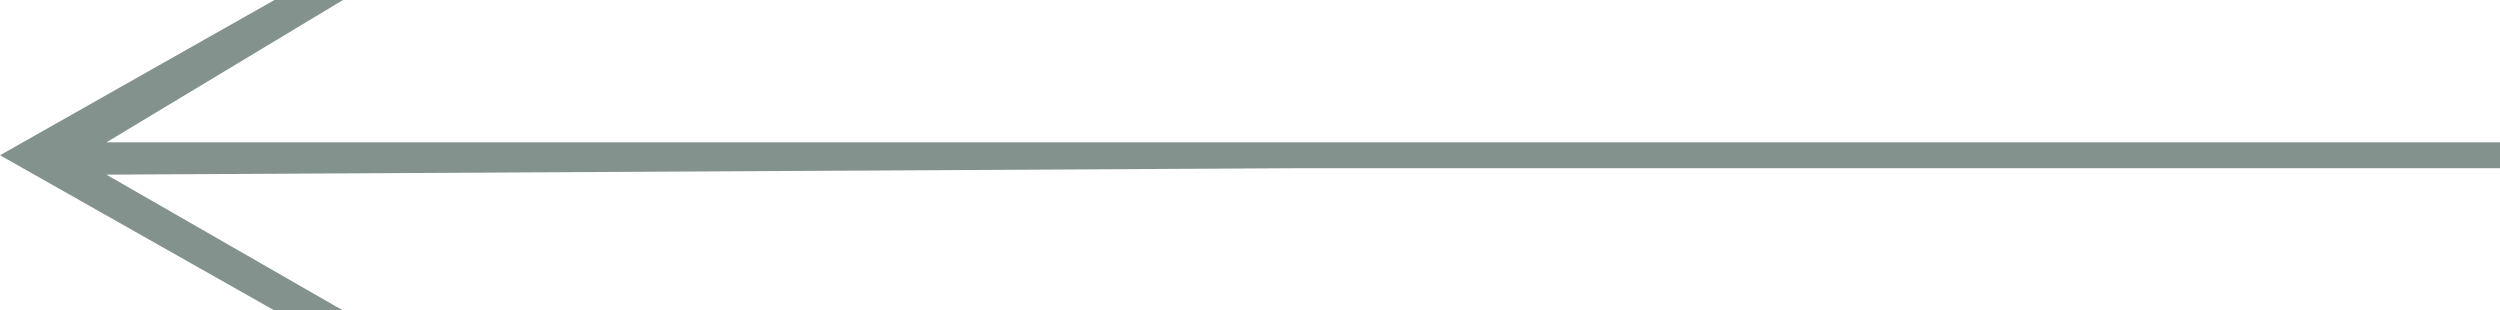 <svg width="773" height="96" viewBox="0 0 773 96" fill="none" xmlns="http://www.w3.org/2000/svg">
<path d="M84.859 0H106.046L32.892 44.019L402.946 44.019L773 44.019V52L402.946 52L32.892 54L106.046 96L84.859 96L0 48L84.859 0Z" fill="#84928E"/>
</svg>
